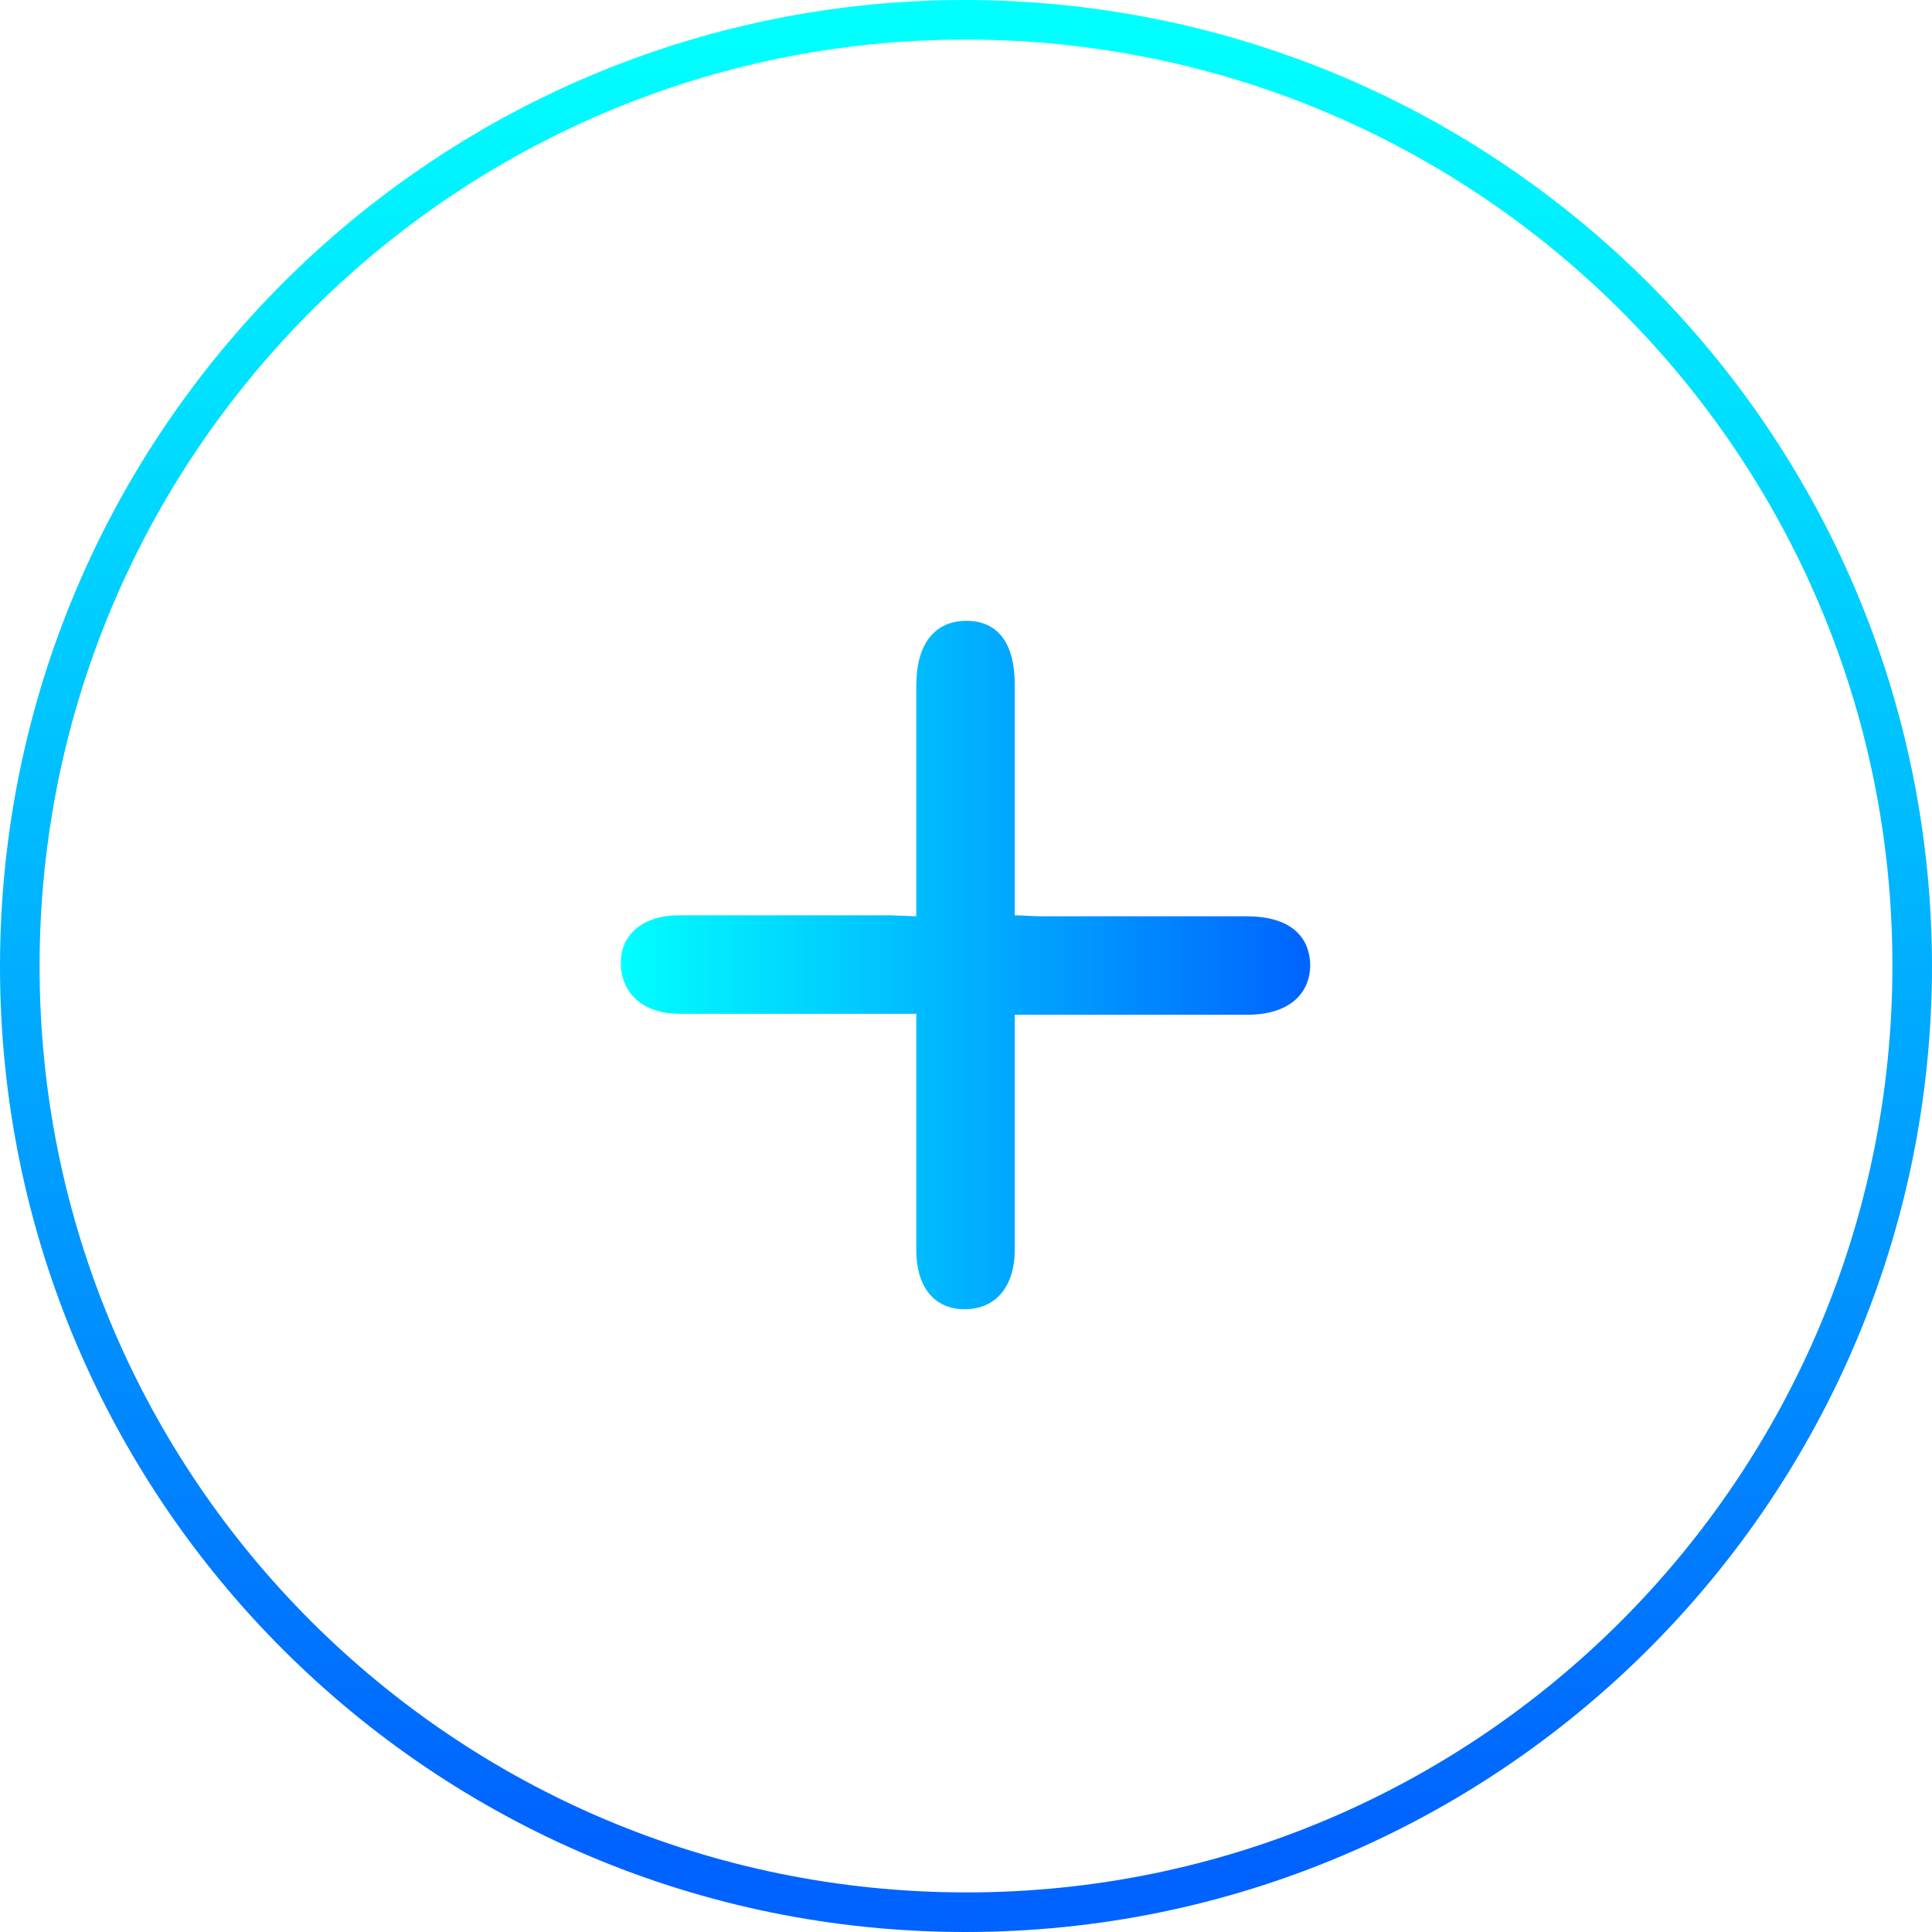 <?xml version="1.0" encoding="utf-8"?>
<!-- Generator: Adobe Illustrator 25.4.1, SVG Export Plug-In . SVG Version: 6.00 Build 0)  -->
<svg version="1.1" id="Layer_2_00000004523470944322616010000012101713393365869981_"
	 xmlns="http://www.w3.org/2000/svg" xmlns:xlink="http://www.w3.org/1999/xlink" x="0px" y="0px" viewBox="0 0 200.1 200.1"
	 style="enable-background:new 0 0 200.1 200.1;" xml:space="preserve">
<style type="text/css">
	.st0{fill:url(#SVGID_1_);}
	.st1{fill:url(#SVGID_00000164501431006422761770000013050917931516868267_);}
</style>
<linearGradient id="SVGID_1_" gradientUnits="userSpaceOnUse" x1="100.049" y1="197.888" x2="100.049" y2="11.602" gradientTransform="matrix(1 0 0 -1 0 202)">
	<stop  offset="0" style="stop-color:#00FFFF"/>
	<stop  offset="1" style="stop-color:#0063FF"/>
</linearGradient>
<path class="st0" d="M100,4.1c53,0,96,42.9,96,95.9s-42.9,96-95.9,96c-53,0-96-42.9-96-95.9c0,0,0,0,0,0C4.1,47.1,47.1,4.1,100,4.1
	L100,4.1 M100,0C44.8,0,0,44.8,0,100.1S44.8,200.1,100,200.1s100.1-44.8,100.1-100.1c0,0,0,0,0,0C200,44.8,155.3,0.1,100,0z"/>
<linearGradient id="SVGID_00000007399231924868258390000006477884796606213289_" gradientUnits="userSpaceOnUse" x1="64.355" y1="102.016" x2="135.754" y2="102.016" gradientTransform="matrix(1 0 0 -1 0 202)">
	<stop  offset="0" style="stop-color:#00FFFF"/>
	<stop  offset="1" style="stop-color:#0063FF"/>
</linearGradient>
<path style="fill:url(#SVGID_00000007399231924868258390000006477884796606213289_);" d="M94.9,94.9V71c0-4.3,1.9-6.7,5.2-6.7
	c3.3,0,5,2.4,5,6.6v23.9c1,0,1.8,0.1,2.6,0.1h21.4c4.2,0,6.5,1.8,6.6,5c0,3.2-2.4,5.2-6.5,5.2h-24.1V119c0,3.4,0,7,0,10.4
	c0,3.9-2,6.2-5.2,6.2c-3.2,0-5-2.4-5-6.1c0-7.1,0-14.3,0-21.4v-3.1H70.4c-3.7,0-6-2-6.1-5.1s2.3-5.1,6-5.1c7.3,0,14.6,0,21.9,0
	L94.9,94.9z"/>
</svg>
